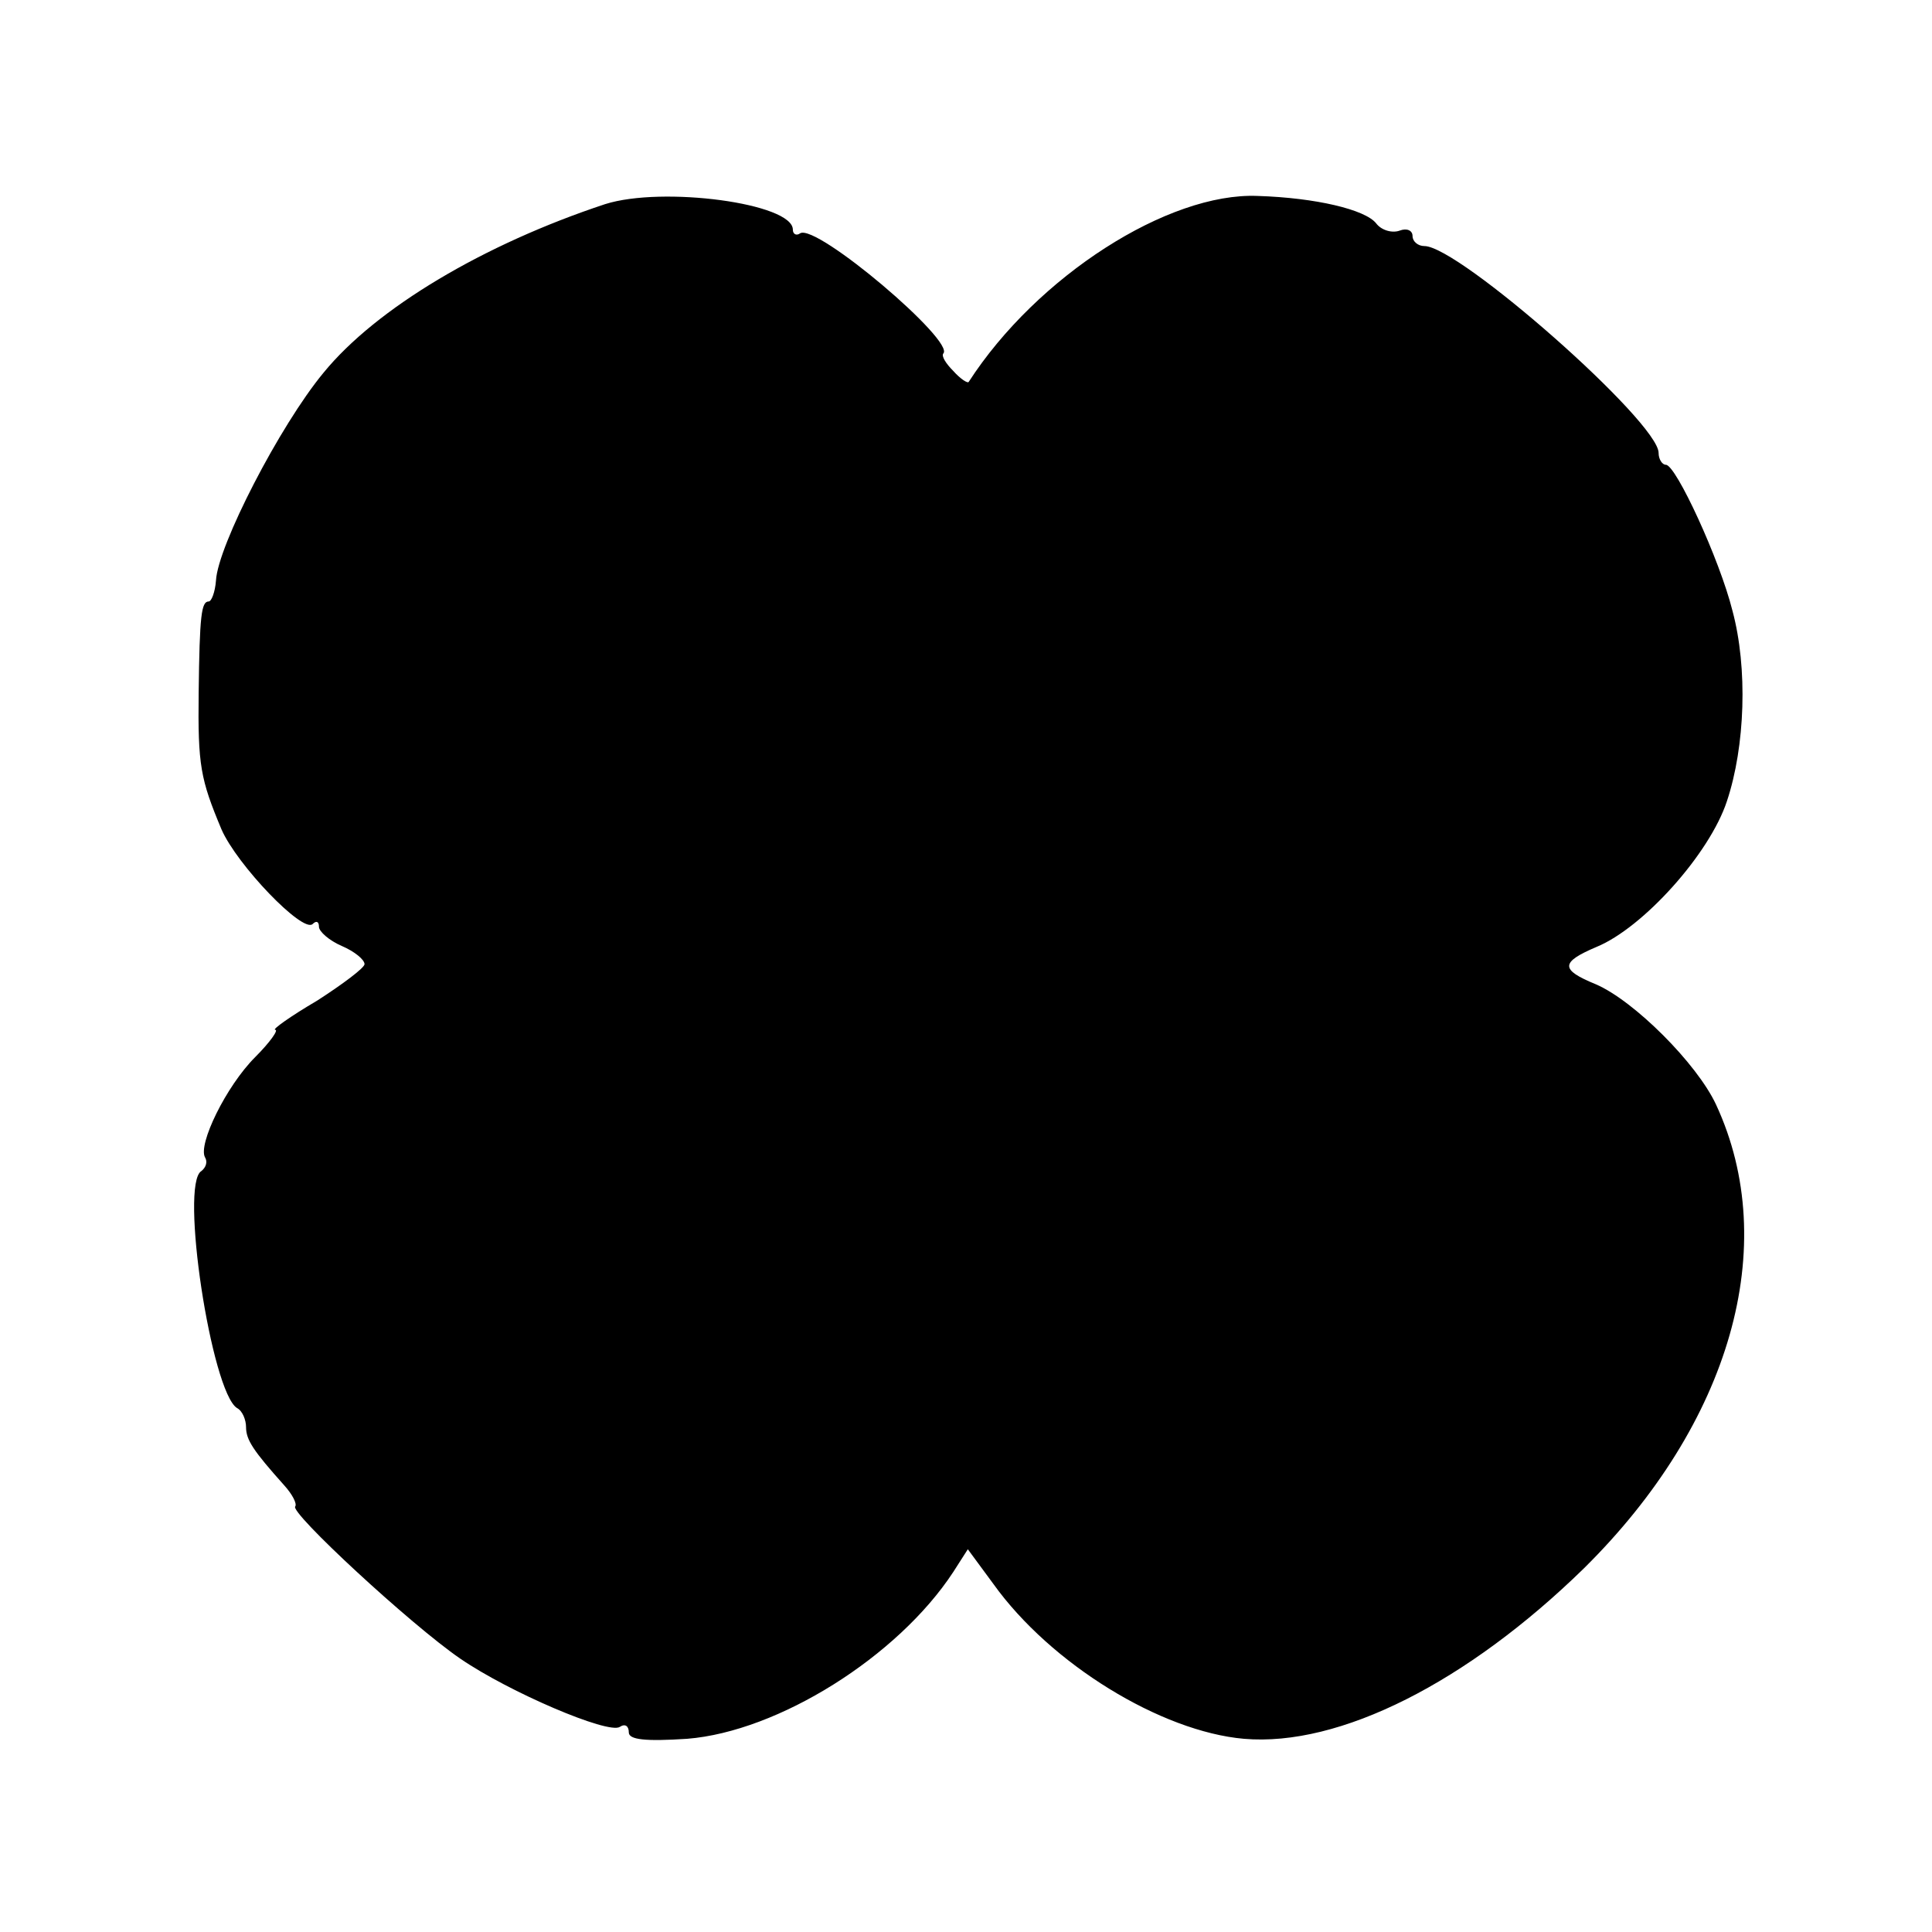 <?xml version="1.0" standalone="no"?>
<!DOCTYPE svg PUBLIC "-//W3C//DTD SVG 20010904//EN"
 "http://www.w3.org/TR/2001/REC-SVG-20010904/DTD/svg10.dtd">
<svg version="1.0" xmlns="http://www.w3.org/2000/svg"
 width="212pt" height="212pt" viewBox="0 0 212 212"
 preserveAspectRatio="xMidYMid meet">
<g transform="translate(0,212) scale(0.1,-0.1)"
fill="#000000" stroke="none">
<path d="M664 1896 c-133 -44 -251 -114 -309 -185 -48 -58 -116 -190 -118
-228 -1 -13 -5 -23 -8 -23 -8 0 -10 -15 -11 -100 -1 -80 2 -95 25 -150 17 -39
89 -114 100 -104 4 4 7 3 7 -3 0 -5 11 -15 25 -21 14 -6 25 -15 25 -20 0 -4
-24 -22 -52 -40 -29 -17 -50 -32 -46 -32 4 0 -6 -14 -22 -30 -32 -32 -63 -96
-55 -110 3 -5 1 -11 -4 -15 -24 -14 11 -242 39 -260 6 -3 10 -13 10 -21 0 -14
8 -26 42 -64 9 -10 14 -20 12 -23 -7 -6 127 -130 181 -167 54 -37 162 -83 175
-75 6 4 10 1 10 -6 0 -8 18 -10 64 -7 100 8 231 90 292 183 l16 25 28 -38 c63
-88 184 -162 275 -170 105 -9 245 62 373 187 161 159 217 354 145 509 -21 45
-90 114 -132 132 -39 16 -39 24 1 41 51 21 124 102 143 160 20 60 23 146 6
209 -14 56 -62 160 -73 160 -4 0 -8 6 -8 13 0 34 -219 227 -257 227 -7 0 -13
5 -13 11 0 6 -6 9 -14 6 -8 -3 -20 0 -26 8 -12 15 -66 28 -130 30 -98 4 -242
-88 -317 -204 -1 -2 -9 3 -17 12 -8 8 -13 16 -11 19 14 13 -139 143 -157 132
-4 -3 -8 -1 -8 4 0 29 -143 48 -206 28z"/>
</g>
</svg>

